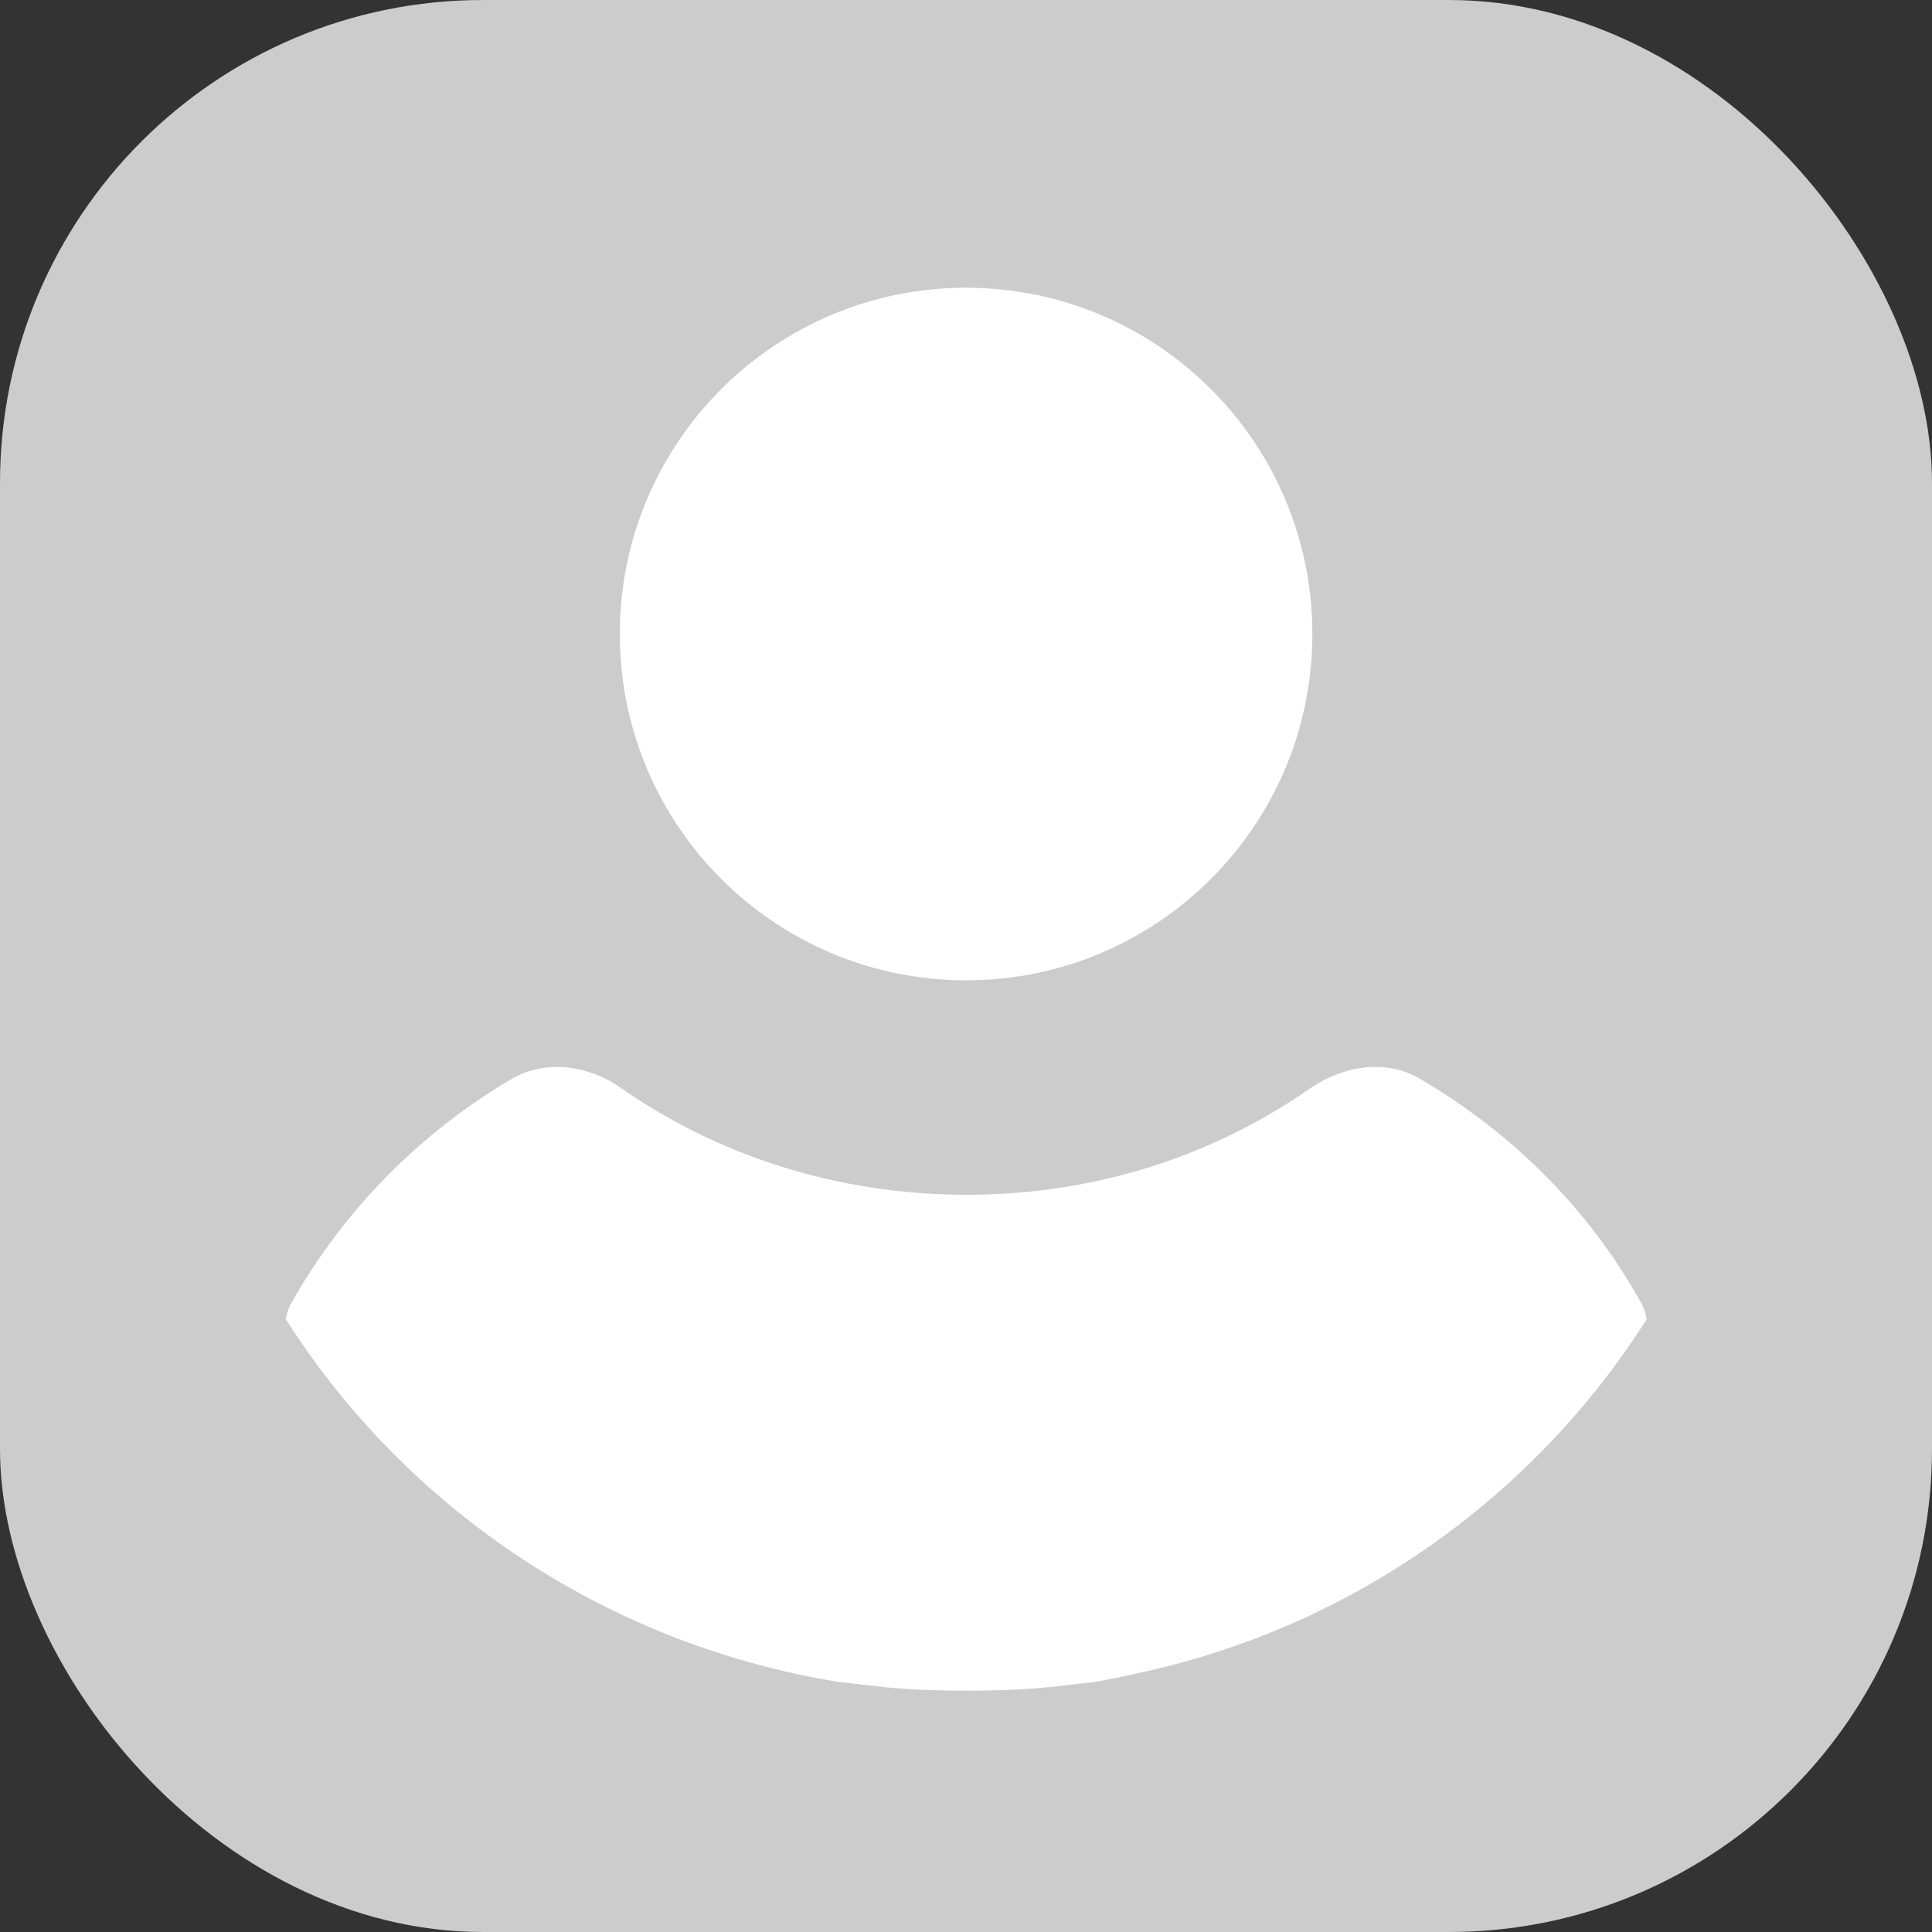 <svg width="32" height="32" viewBox="0 0 32 32" fill="none" xmlns="http://www.w3.org/2000/svg"><rect x="0" y="0" width="32" height="32" fill="#333333" stroke="none"/><rect width="32" height="32" rx="8" fill="#CCCCCC"/><path d="M16.001 16.237C19.17 16.237 21.737 13.67 21.737 10.501C21.737 7.333 19.17 4.766 16.001 4.766C12.833 4.766 10.266 7.333 10.266 10.501C10.266 13.67 12.833 16.237 16.001 16.237Z" fill="white"/><path fill-rule="evenodd" clip-rule="evenodd" d="M27.275 21.85C25.41 24.788 22.406 26.951 18.854 27.711C18.617 27.769 18.38 27.813 18.143 27.857C17.892 27.886 17.64 27.915 17.374 27.945C16.93 27.988 16.471 28.003 16.012 28.003C15.553 28.003 15.095 27.988 14.65 27.945C14.384 27.915 14.133 27.886 13.881 27.857C10.033 27.228 6.732 24.992 4.734 21.85C4.749 21.762 4.779 21.66 4.823 21.587C5.696 20.037 6.969 18.751 8.494 17.859C9.071 17.538 9.766 17.655 10.284 18.02C11.898 19.146 13.881 19.789 16.012 19.789C18.143 19.789 20.097 19.146 21.71 18.02C22.243 17.655 22.953 17.538 23.501 17.859C25.04 18.751 26.328 20.037 27.186 21.587C27.231 21.66 27.26 21.762 27.275 21.85Z" fill="white"/></svg>

